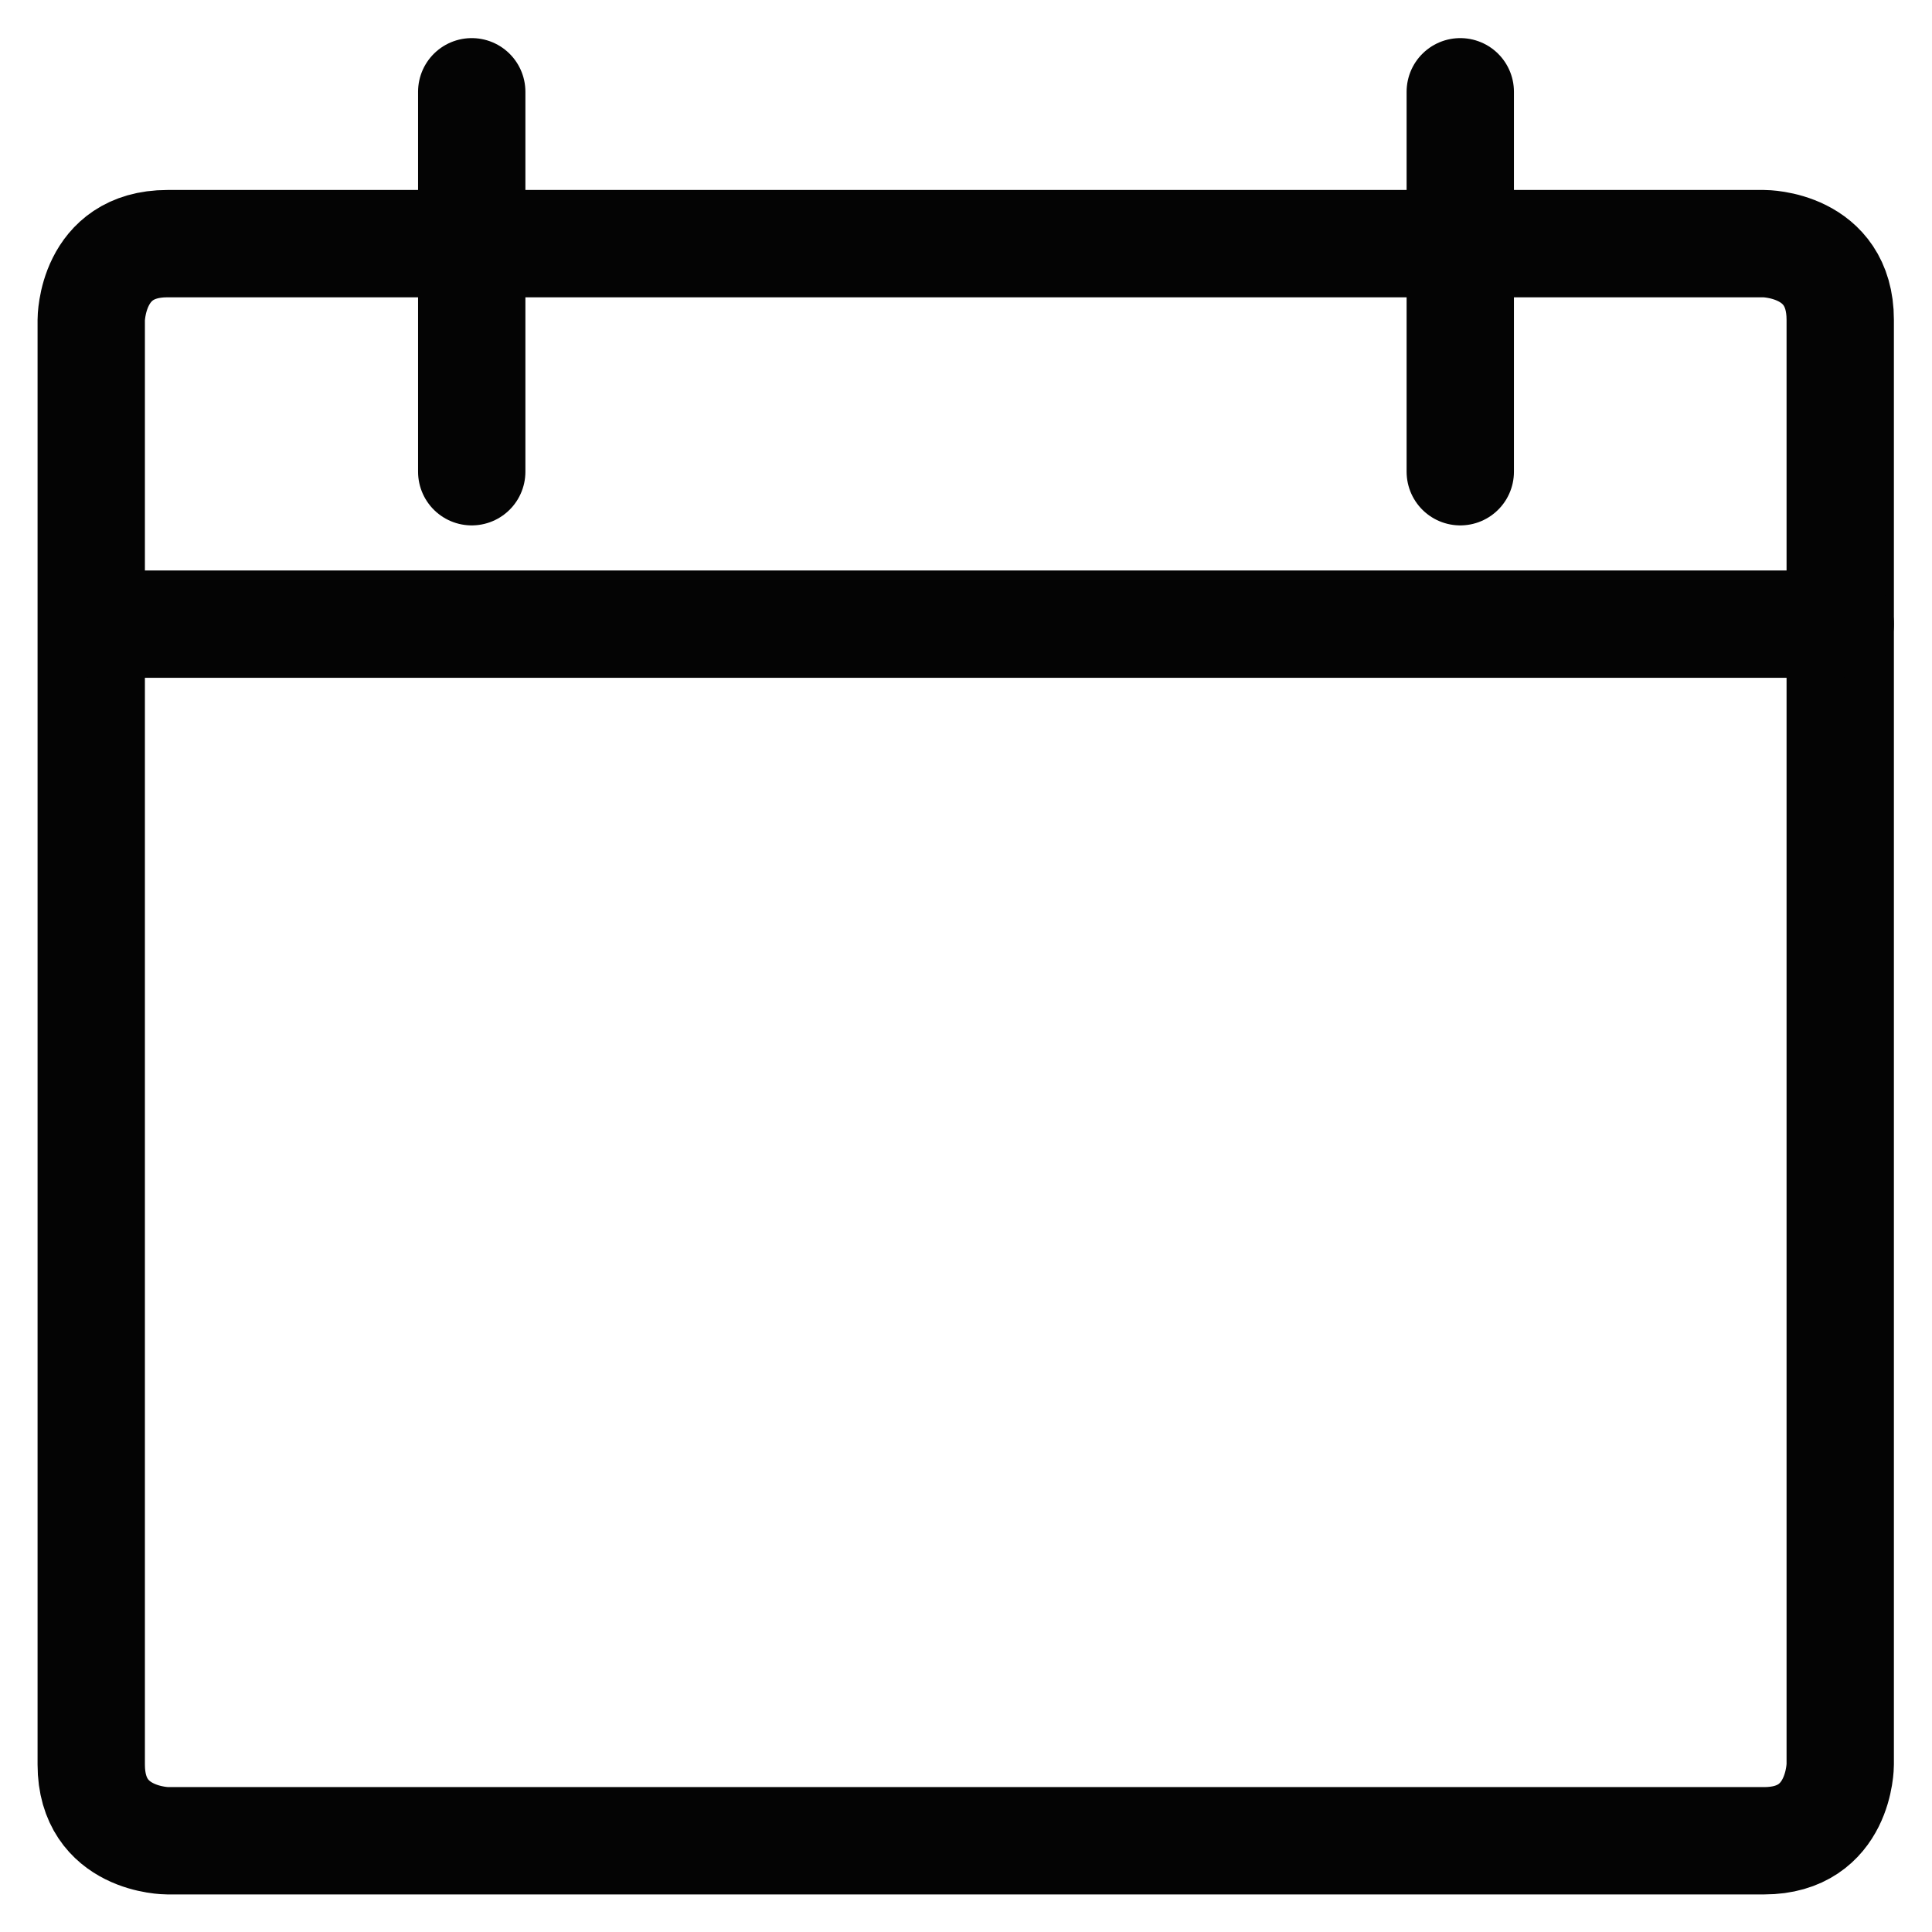 <svg xmlns="http://www.w3.org/2000/svg" viewBox="-0.1 -0.1 3.6 3.6" id="Calendar--Streamline-Streamline--3.0.svg" height="3.6" width="3.6"><desc>Calendar Streamline Icon: https://streamlinehq.com</desc><defs></defs><title>calendar</title><path d="M0.212 0.354h2.975s0.142 0 0.142 0.142v2.692s0 0.142 -0.142 0.142h-2.975s-0.142 0 -0.142 -0.142v-2.692s0 -0.142 0.142 -0.142" fill="none" stroke="#040404" stroke-linecap="round" stroke-linejoin="round" stroke-width="0.2"></path><path d="m0.779 0.071 0 0.708" fill="none" stroke="#040404" stroke-linecap="round" stroke-linejoin="round" stroke-width="0.2"></path><path d="m2.621 0.071 0 0.708" fill="none" stroke="#040404" stroke-linecap="round" stroke-linejoin="round" stroke-width="0.2"></path><path d="m0.071 1.063 3.258 0" fill="none" stroke="#040404" stroke-linecap="round" stroke-linejoin="round" stroke-width="0.2"></path></svg>
